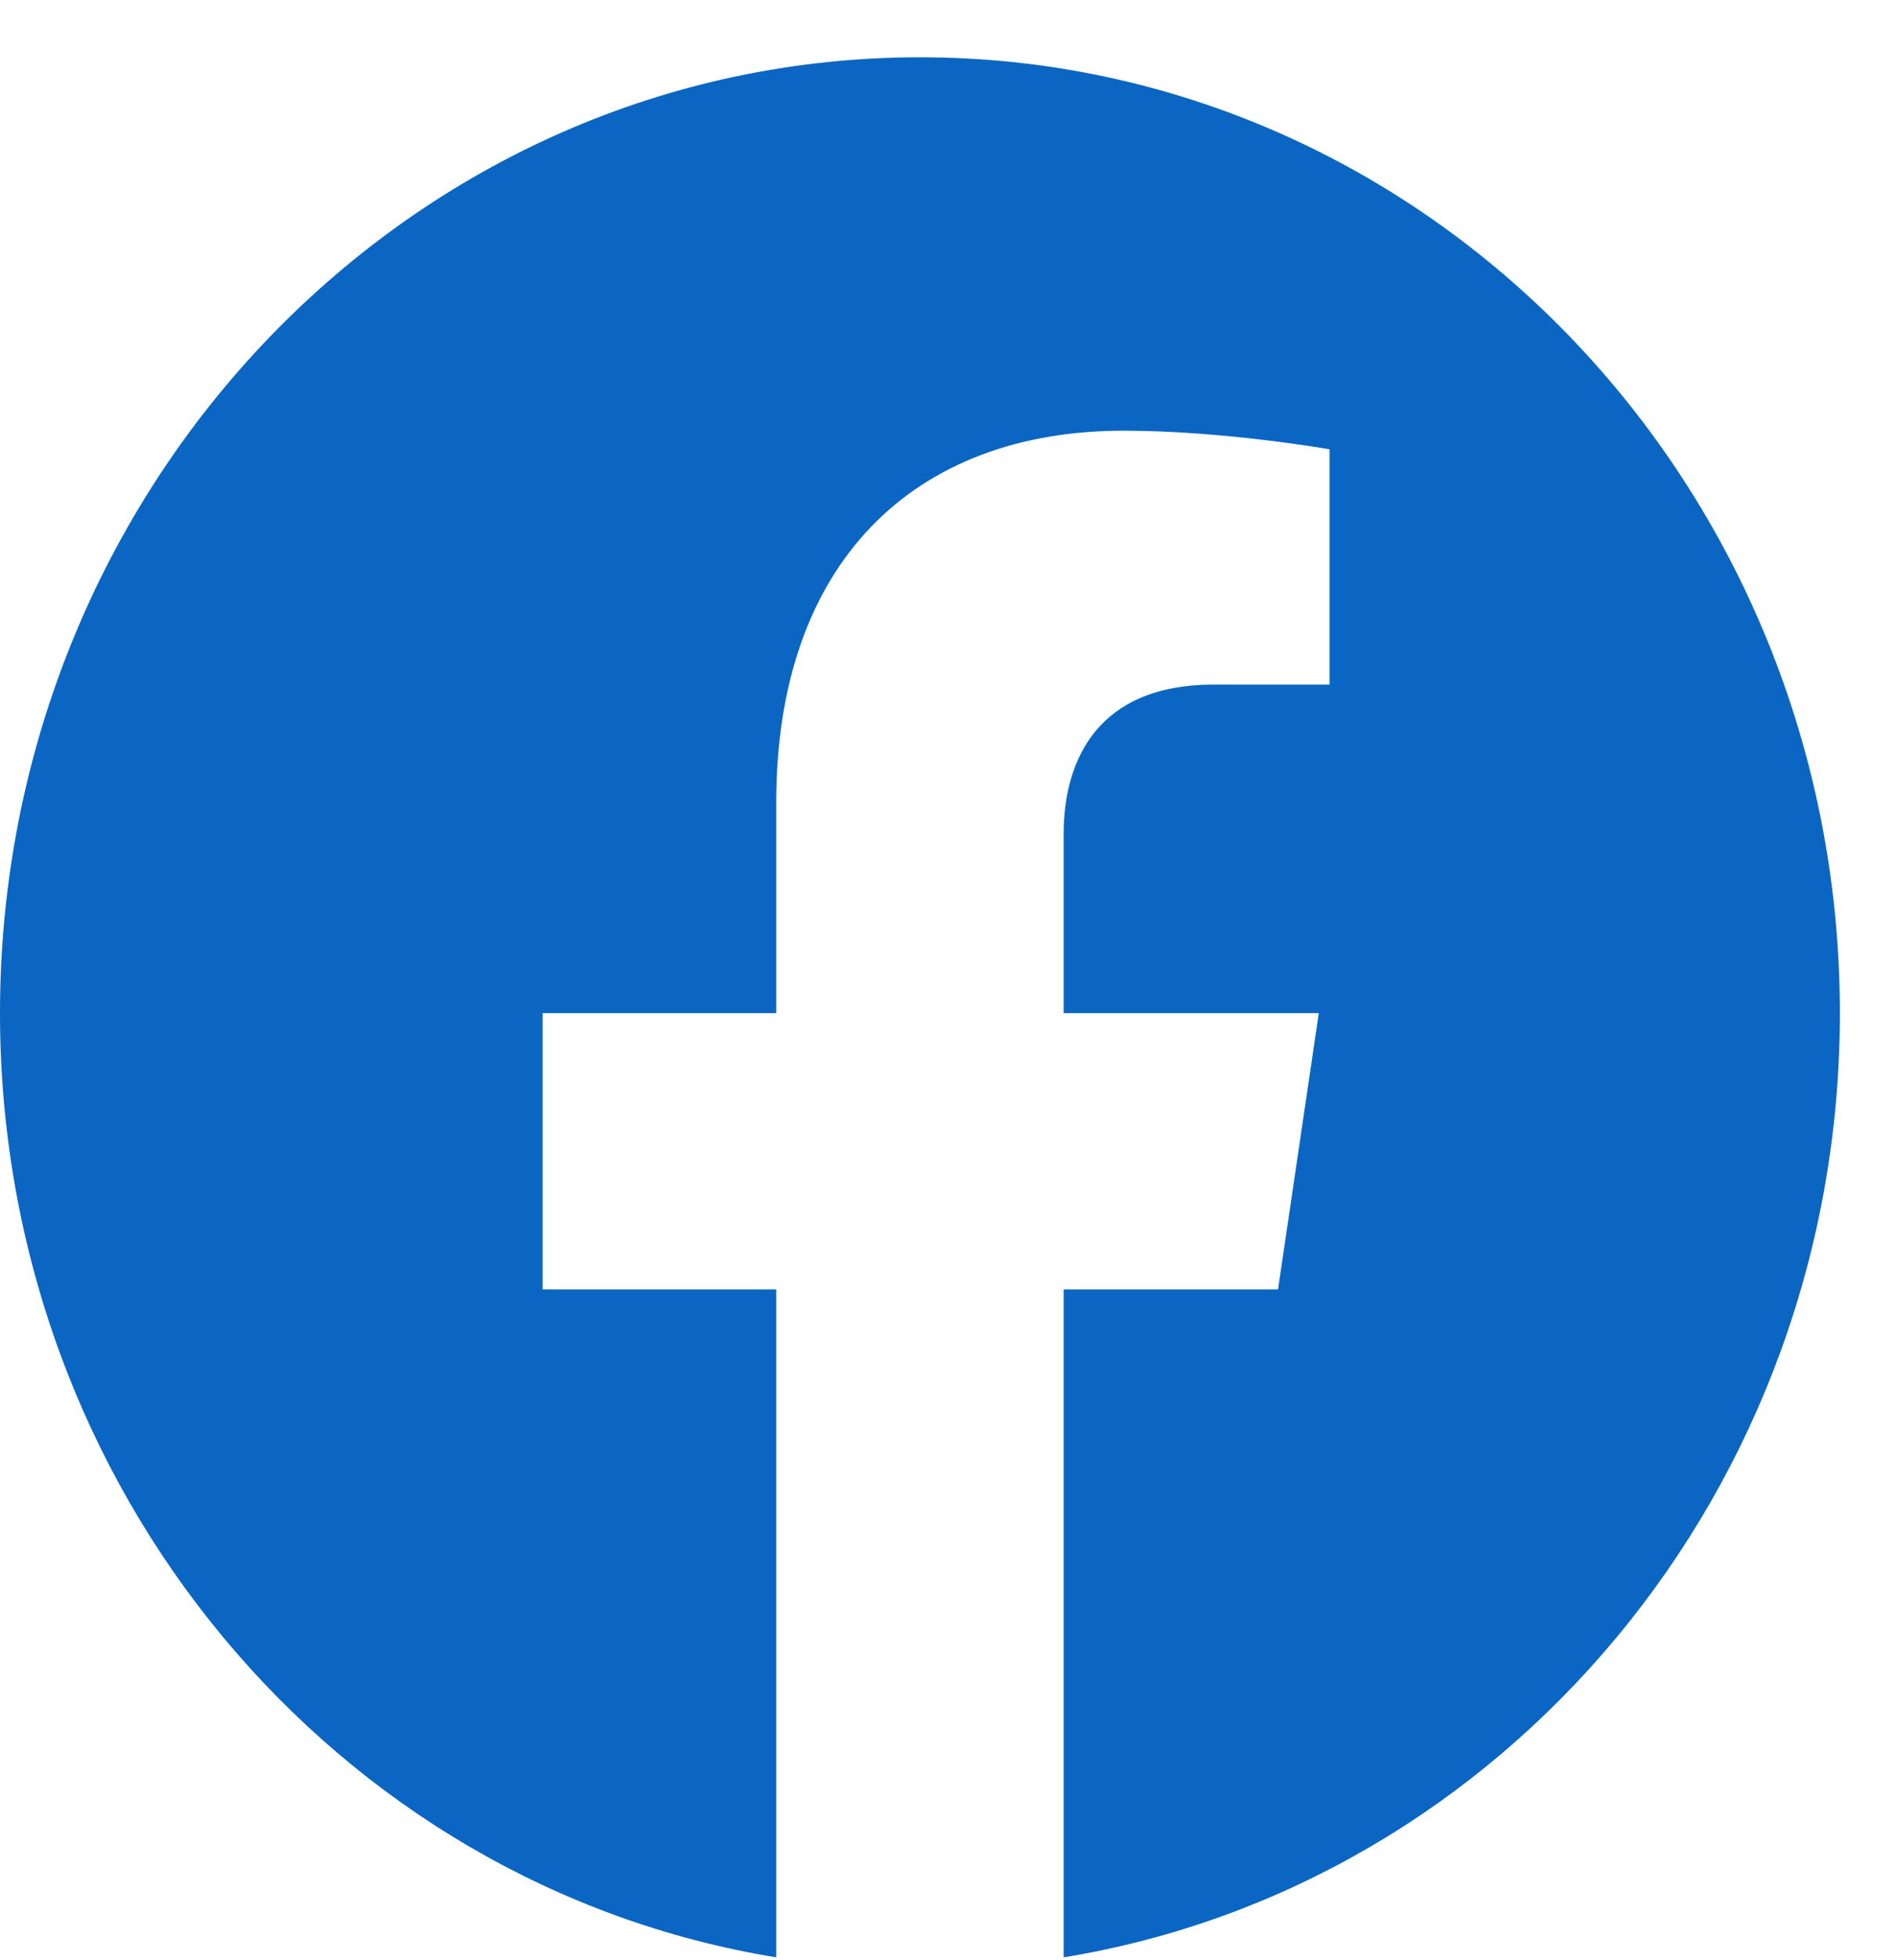 <svg width="30" height="31" viewBox="0 0 30 31" fill="none" xmlns="http://www.w3.org/2000/svg">
<path d="M29.112 16.022C29.112 7.674 22.595 0.906 14.556 0.906C6.517 0.906 0 7.674 0 16.022C0 23.567 5.323 29.82 12.282 30.954V20.391H8.586V16.022H12.282V12.692C12.282 8.903 14.455 6.811 17.779 6.811C19.372 6.811 21.038 7.106 21.038 7.106V10.826H19.202C17.394 10.826 16.83 11.991 16.83 13.188V16.022H20.867L20.222 20.391H16.83V30.954C23.789 29.82 29.112 23.567 29.112 16.022Z" fill="#0A66C2"/>
</svg>
